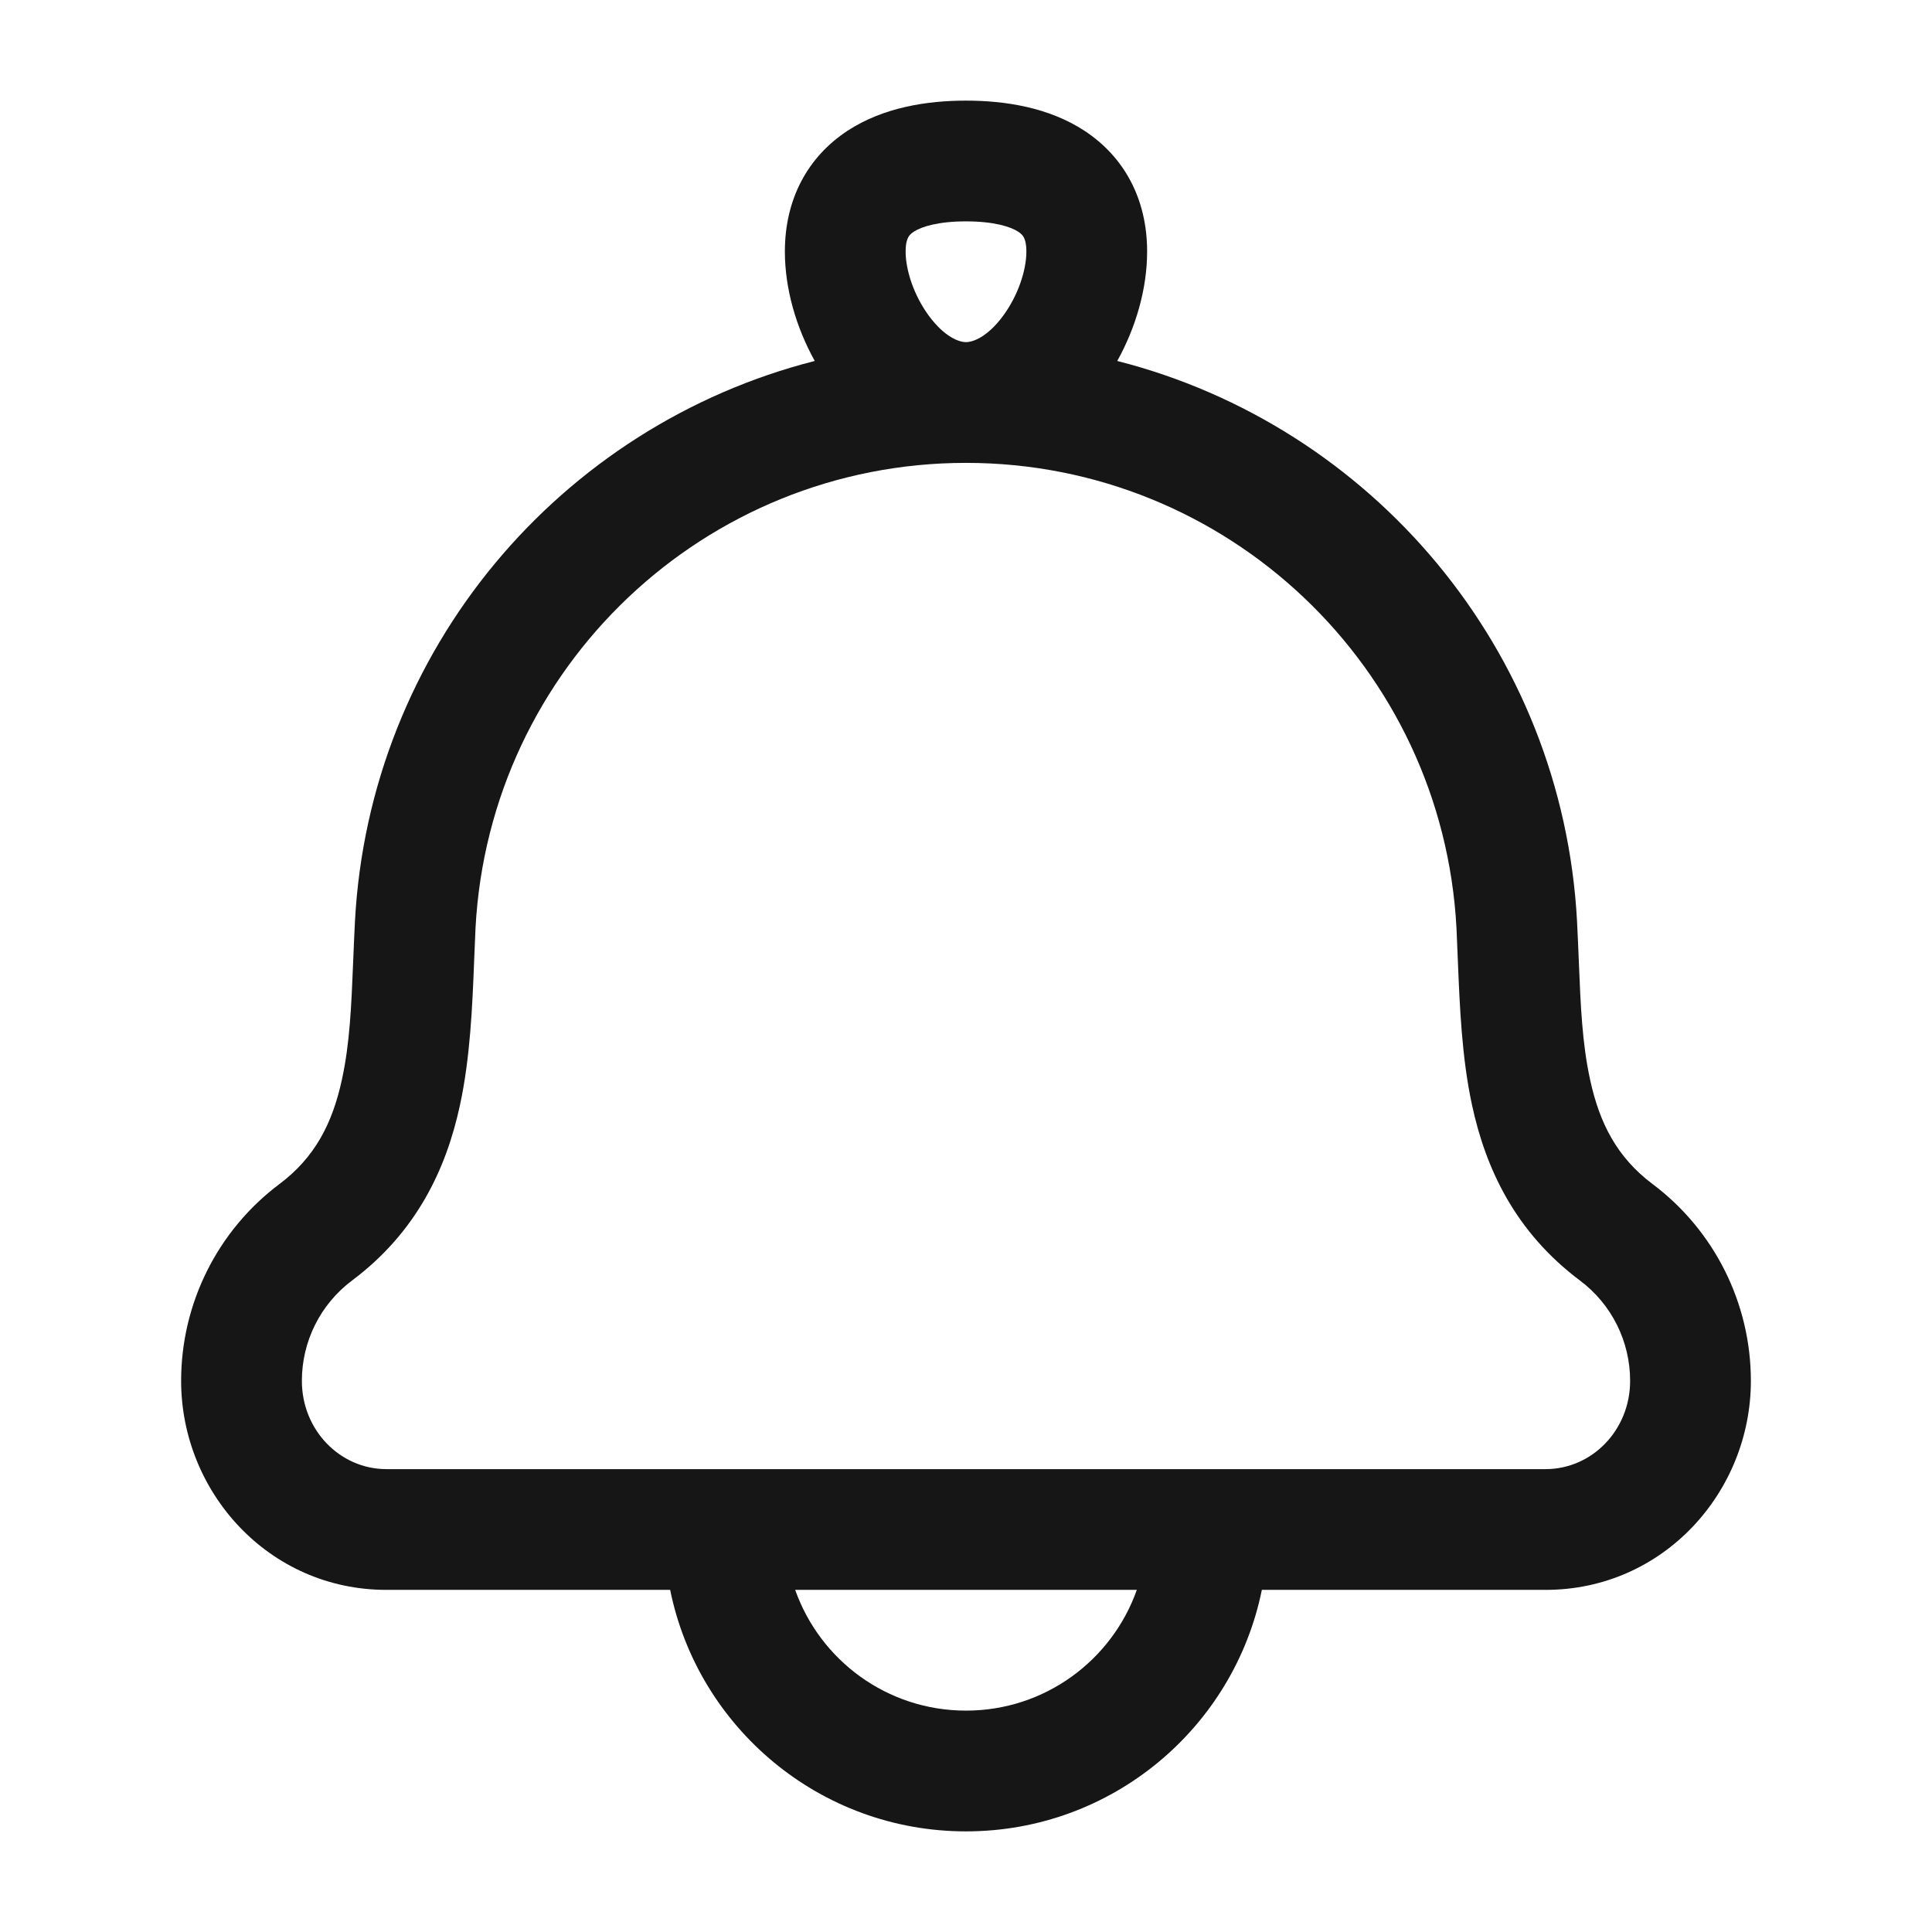 <svg width="24" height="24" viewBox="0 0 24 24" fill="none" xmlns="http://www.w3.org/2000/svg">
<path fill-rule="evenodd" clip-rule="evenodd" d="M10.529 1.624C10.974 1.333 11.517 1.25 12 1.25C12.483 1.25 13.026 1.333 13.471 1.624C13.965 1.948 14.25 2.471 14.25 3.125C14.25 3.589 14.109 4.069 13.879 4.484C17.031 5.287 19.412 8.061 19.591 11.452C19.6 11.624 19.606 11.789 19.613 11.948C19.635 12.49 19.654 12.961 19.753 13.413C19.87 13.953 20.087 14.377 20.528 14.708C21.297 15.285 21.75 16.191 21.75 17.153C21.75 18.534 20.663 19.75 19.2 19.75H15.675C15.328 21.462 13.814 22.75 12 22.75C10.186 22.75 8.672 21.462 8.325 19.75H4.8C3.337 19.75 2.25 18.534 2.25 17.153C2.25 16.191 2.703 15.285 3.472 14.708C3.913 14.377 4.13 13.953 4.247 13.413C4.346 12.961 4.365 12.49 4.387 11.948C4.394 11.789 4.4 11.624 4.409 11.452C4.588 8.061 6.969 5.287 10.121 4.484C9.891 4.069 9.75 3.589 9.75 3.125C9.75 2.471 10.035 1.948 10.529 1.624ZM9.878 19.75C10.187 20.624 11.02 21.25 12 21.25C12.98 21.25 13.813 20.624 14.122 19.75H9.878ZM19.2 18.25C19.774 18.25 20.25 17.768 20.25 17.153C20.25 16.663 20.02 16.202 19.628 15.908C18.822 15.304 18.457 14.518 18.287 13.732C18.158 13.139 18.133 12.494 18.11 11.934C18.105 11.794 18.099 11.658 18.093 11.53C17.922 8.29 15.245 5.75 12 5.75C8.755 5.75 6.078 8.29 5.907 11.53C5.901 11.658 5.895 11.793 5.89 11.934C5.868 12.494 5.842 13.139 5.713 13.732C5.543 14.518 5.178 15.304 4.372 15.908C3.98 16.202 3.75 16.663 3.75 17.153C3.75 17.768 4.226 18.25 4.8 18.25H19.2ZM12.459 3.926C12.265 4.187 12.087 4.25 12 4.25C11.913 4.25 11.735 4.187 11.541 3.926C11.353 3.672 11.25 3.357 11.25 3.125C11.25 3.021 11.27 2.97 11.282 2.949C11.292 2.929 11.31 2.906 11.35 2.879C11.448 2.815 11.655 2.75 12 2.75C12.345 2.75 12.552 2.815 12.65 2.879C12.69 2.906 12.708 2.929 12.718 2.949C12.73 2.97 12.75 3.021 12.75 3.125C12.75 3.357 12.647 3.672 12.459 3.926Z" fill="#161616"/>
</svg>
